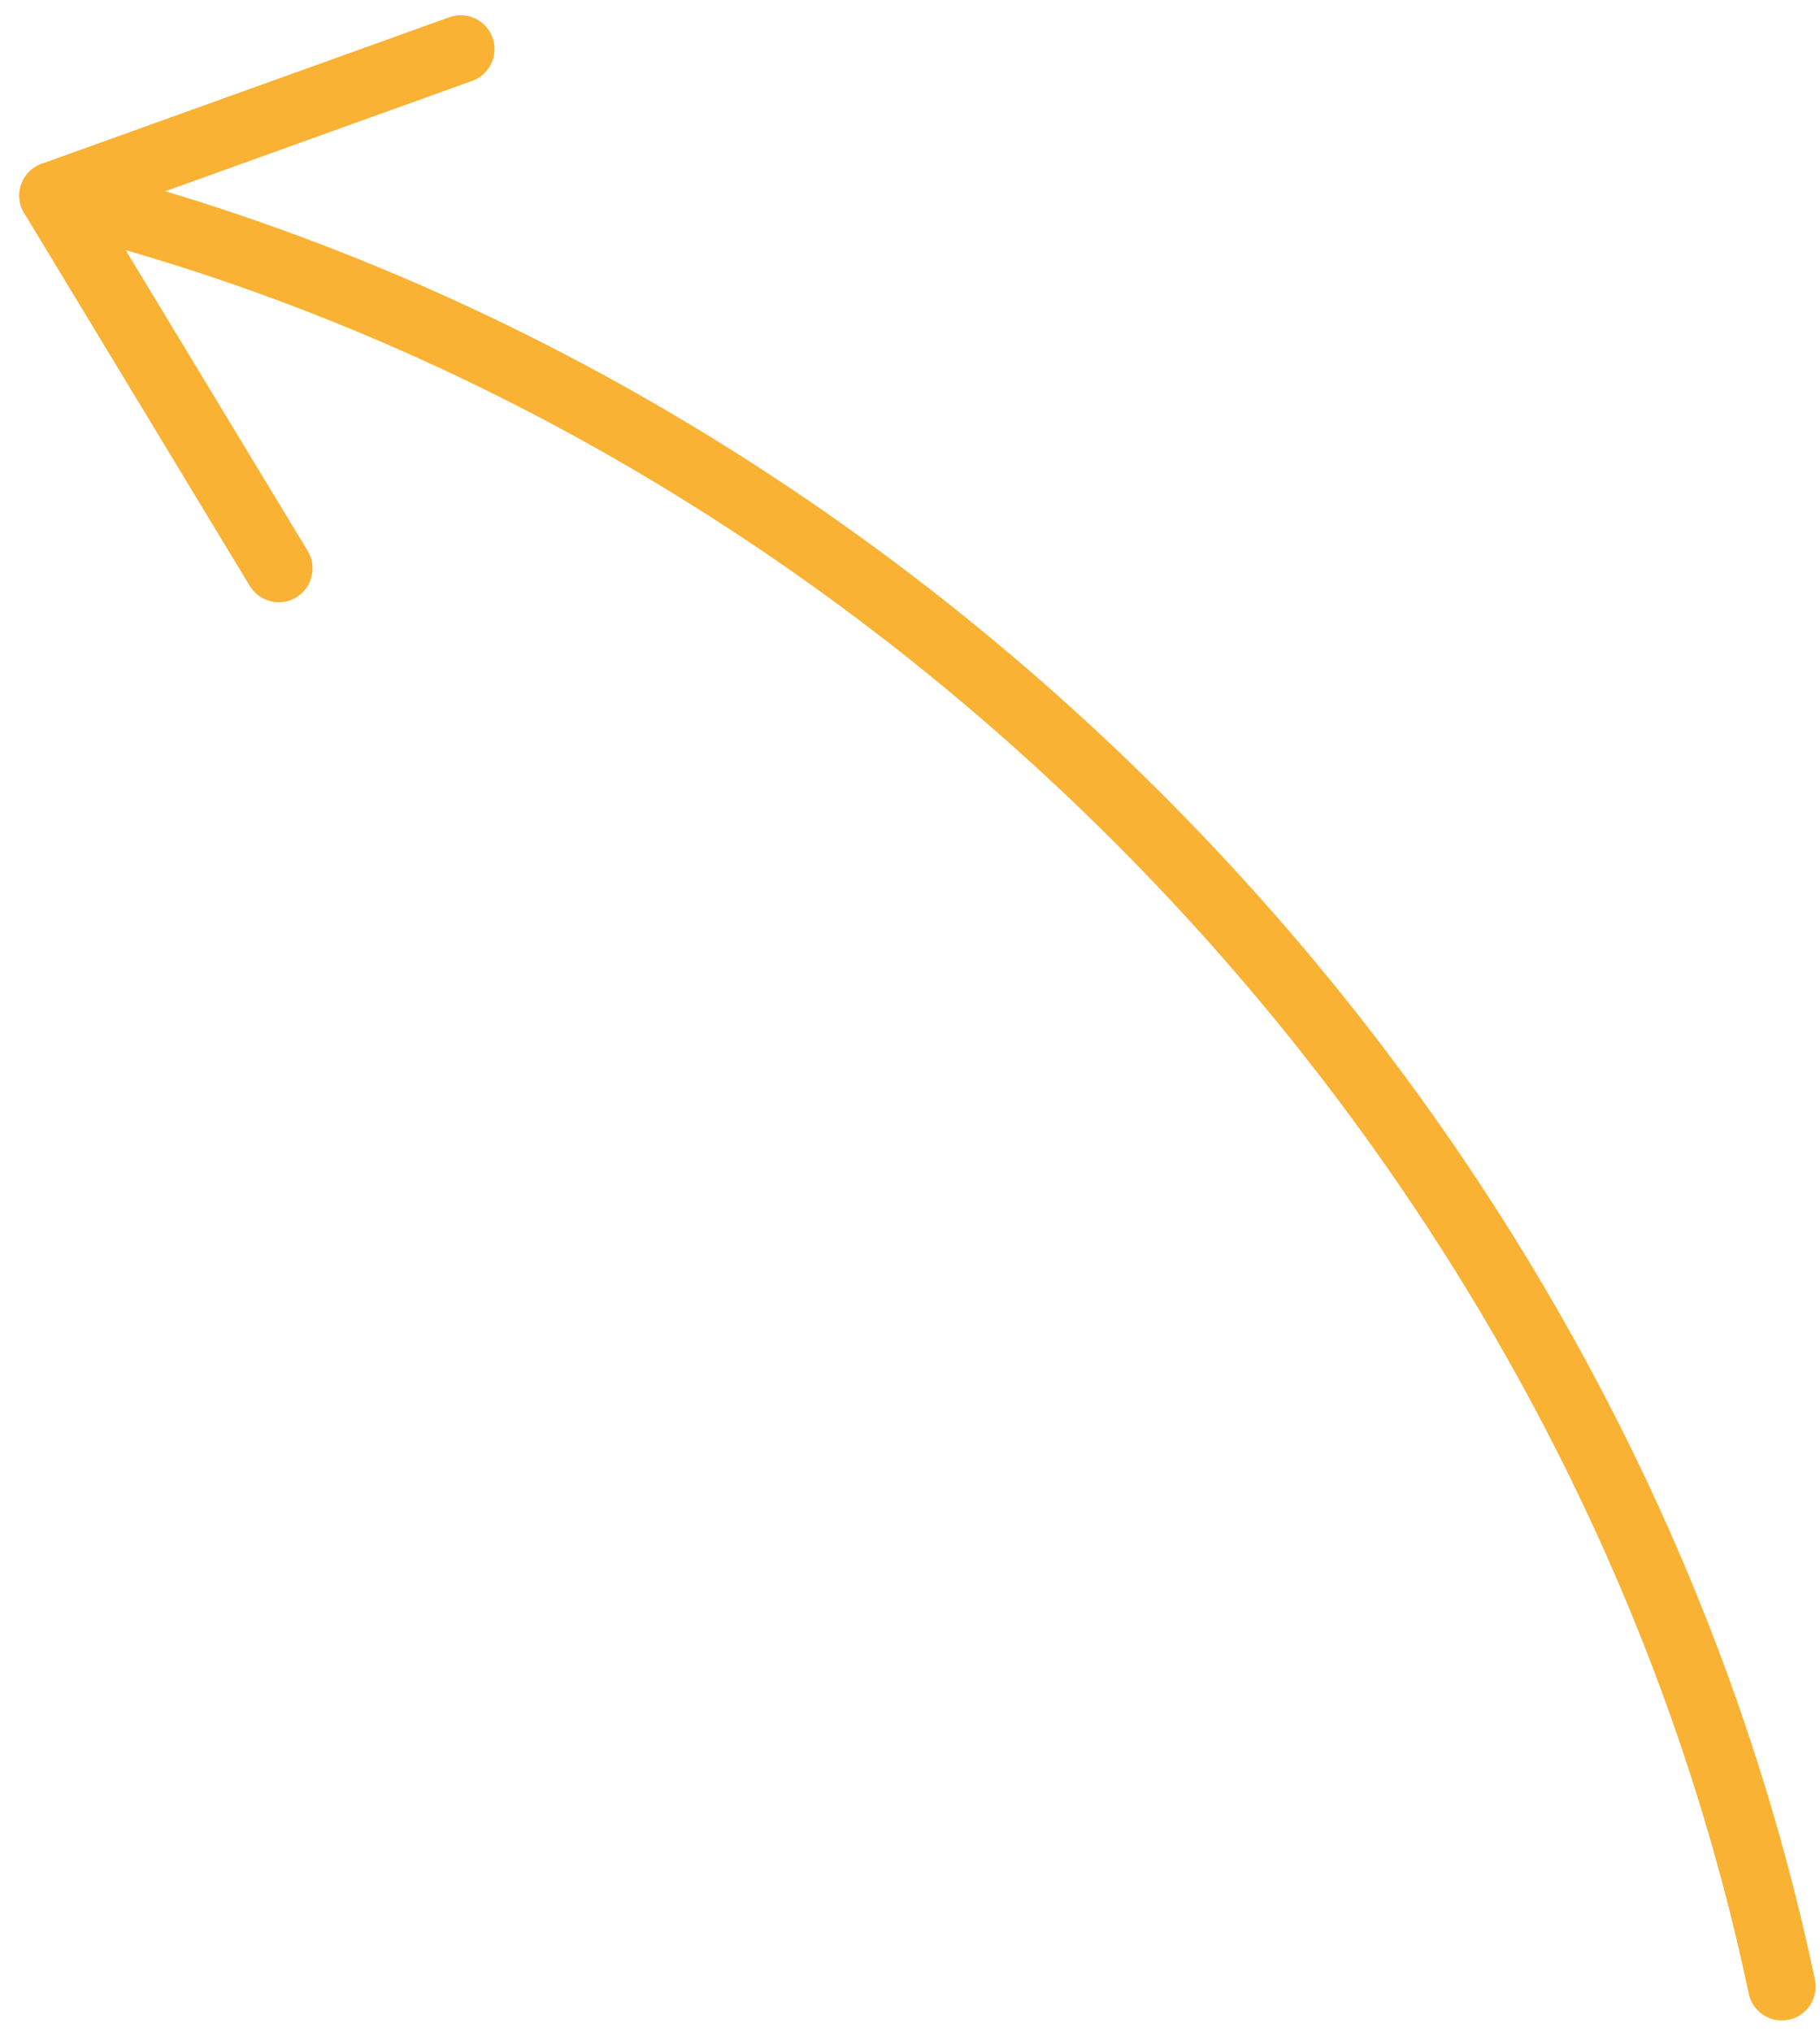 <?xml version="1.0" encoding="UTF-8"?> <svg xmlns="http://www.w3.org/2000/svg" width="86" height="96" viewBox="0 0 86 96" fill="none"><path fill-rule="evenodd" clip-rule="evenodd" d="M0.958 8.858C0.746 9.715 1.269 10.582 2.126 10.794C41.651 20.575 74.255 54.334 82.631 94.194C82.812 95.058 83.66 95.611 84.524 95.429C85.388 95.248 85.941 94.4 85.759 93.536C77.132 52.475 43.609 17.766 2.894 7.69C2.037 7.478 1.171 8.001 0.958 8.858Z" fill="#F9B233"></path><path fill-rule="evenodd" clip-rule="evenodd" d="M1.004 8.708C0.843 9.16 0.894 9.66 1.143 10.07L11.803 27.685C12.26 28.44 13.243 28.682 13.998 28.225C14.753 27.768 14.995 26.785 14.538 26.03L4.889 10.086L22.311 3.822C23.142 3.524 23.573 2.608 23.274 1.777C22.976 0.947 22.06 0.515 21.23 0.814L1.969 7.738C1.518 7.9 1.164 8.256 1.004 8.708Z" fill="#F9B233"></path></svg> 